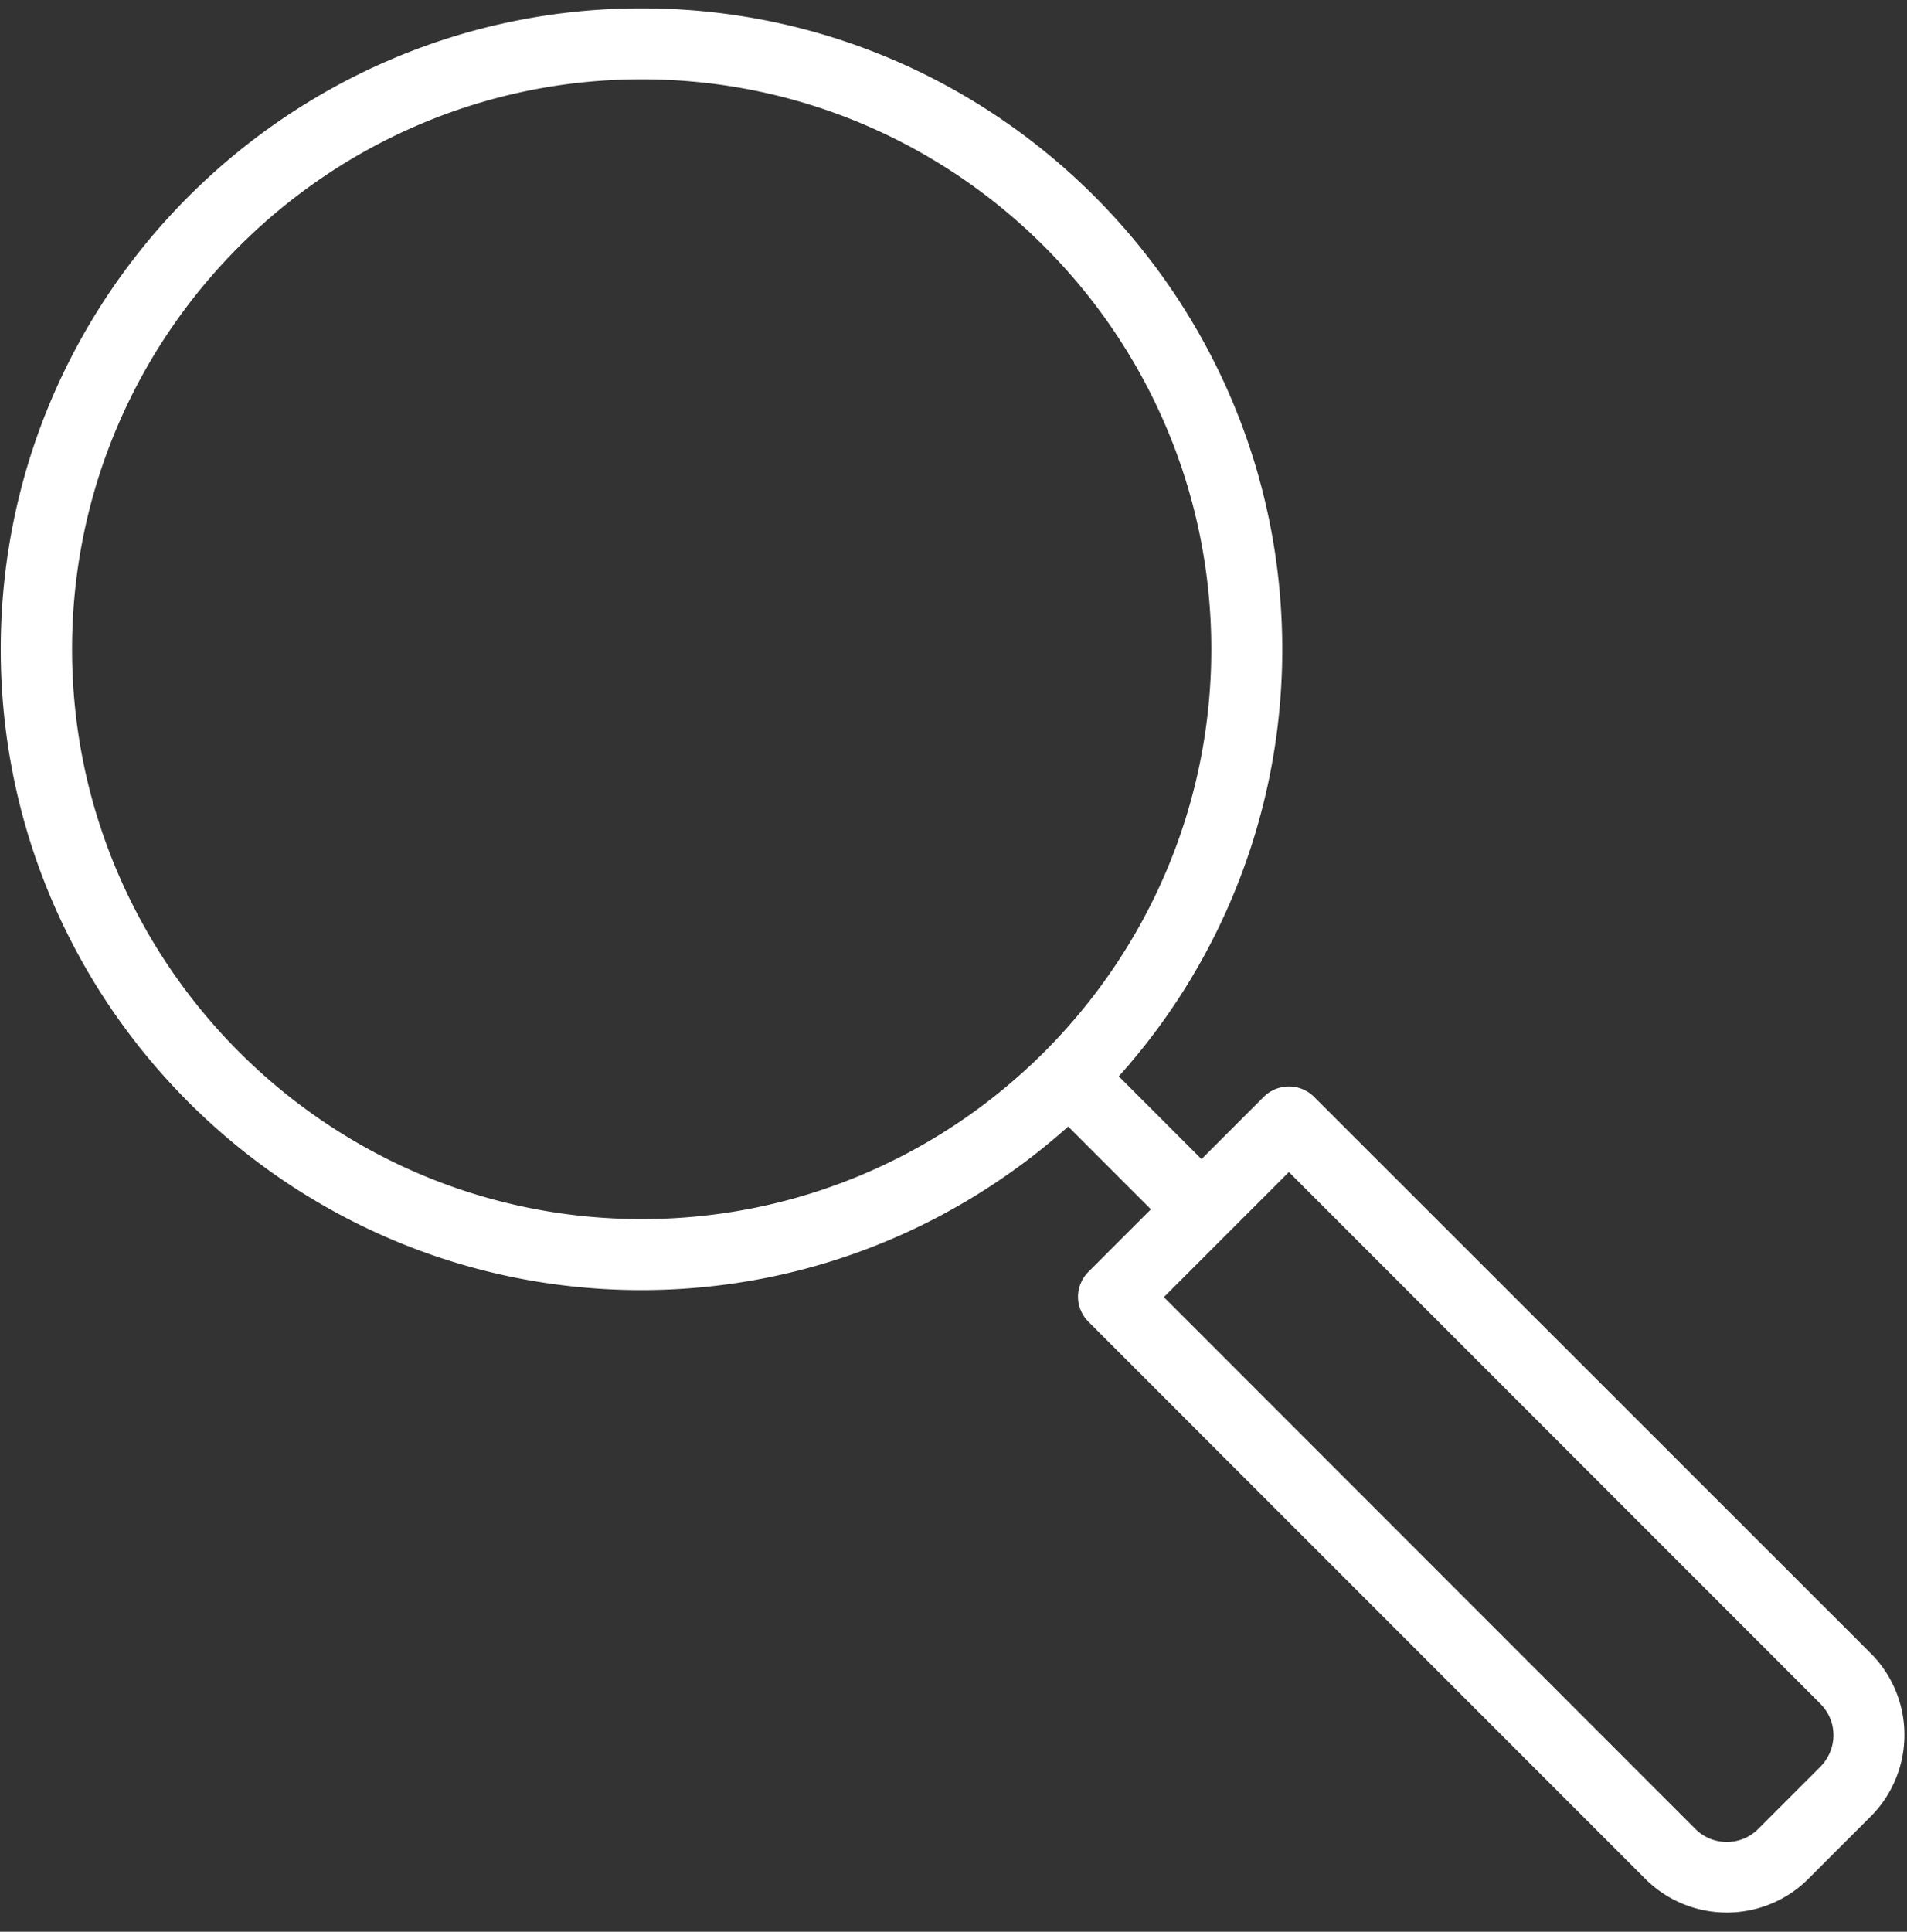 <svg xmlns="http://www.w3.org/2000/svg" width="79" height="80">
    <rect width="100%" height="100%" fill="#333333" stroke="none"/>
    <path fill="#FFF" fill-rule="evenodd" d="M54.434 45.421a1.478 1.478 0 0 0-2.078 0l-2.582 2.582-3.427-3.428a26.432 26.432 0 0 0 6.772-17.688C53.119 12.251 41.215.345 26.583.345 11.951.345.031 12.251.031 26.887c0 14.635 11.904 26.541 26.536 26.541 6.788 0 12.975-2.567 17.685-6.774l3.427 3.428-2.583 2.583c-.276.274-.438.65-.438 1.039 0 .391.162.764.438 1.04l23.045 23.049a4.768 4.768 0 0 0 3.394 1.413 4.768 4.768 0 0 0 3.394-1.413l2.55-2.55a4.77 4.77 0 0 0 1.413-3.396 4.768 4.768 0 0 0-1.413-3.394L54.434 45.421zM2.986 26.887c0-13.011 10.589-23.603 23.597-23.603 13.008 0 23.597 10.592 23.597 23.603 0 13.01-10.589 23.6-23.597 23.6-13.008 0-23.597-10.59-23.597-23.6zM75.4 73.179l-2.55 2.551a1.83 1.83 0 0 1-1.315.552 1.83 1.83 0 0 1-1.315-.552L48.215 53.719l5.18-5.18L75.4 70.548c.357.358.552.813.552 1.316 0 .503-.211.975-.552 1.315z"/>
</svg>
